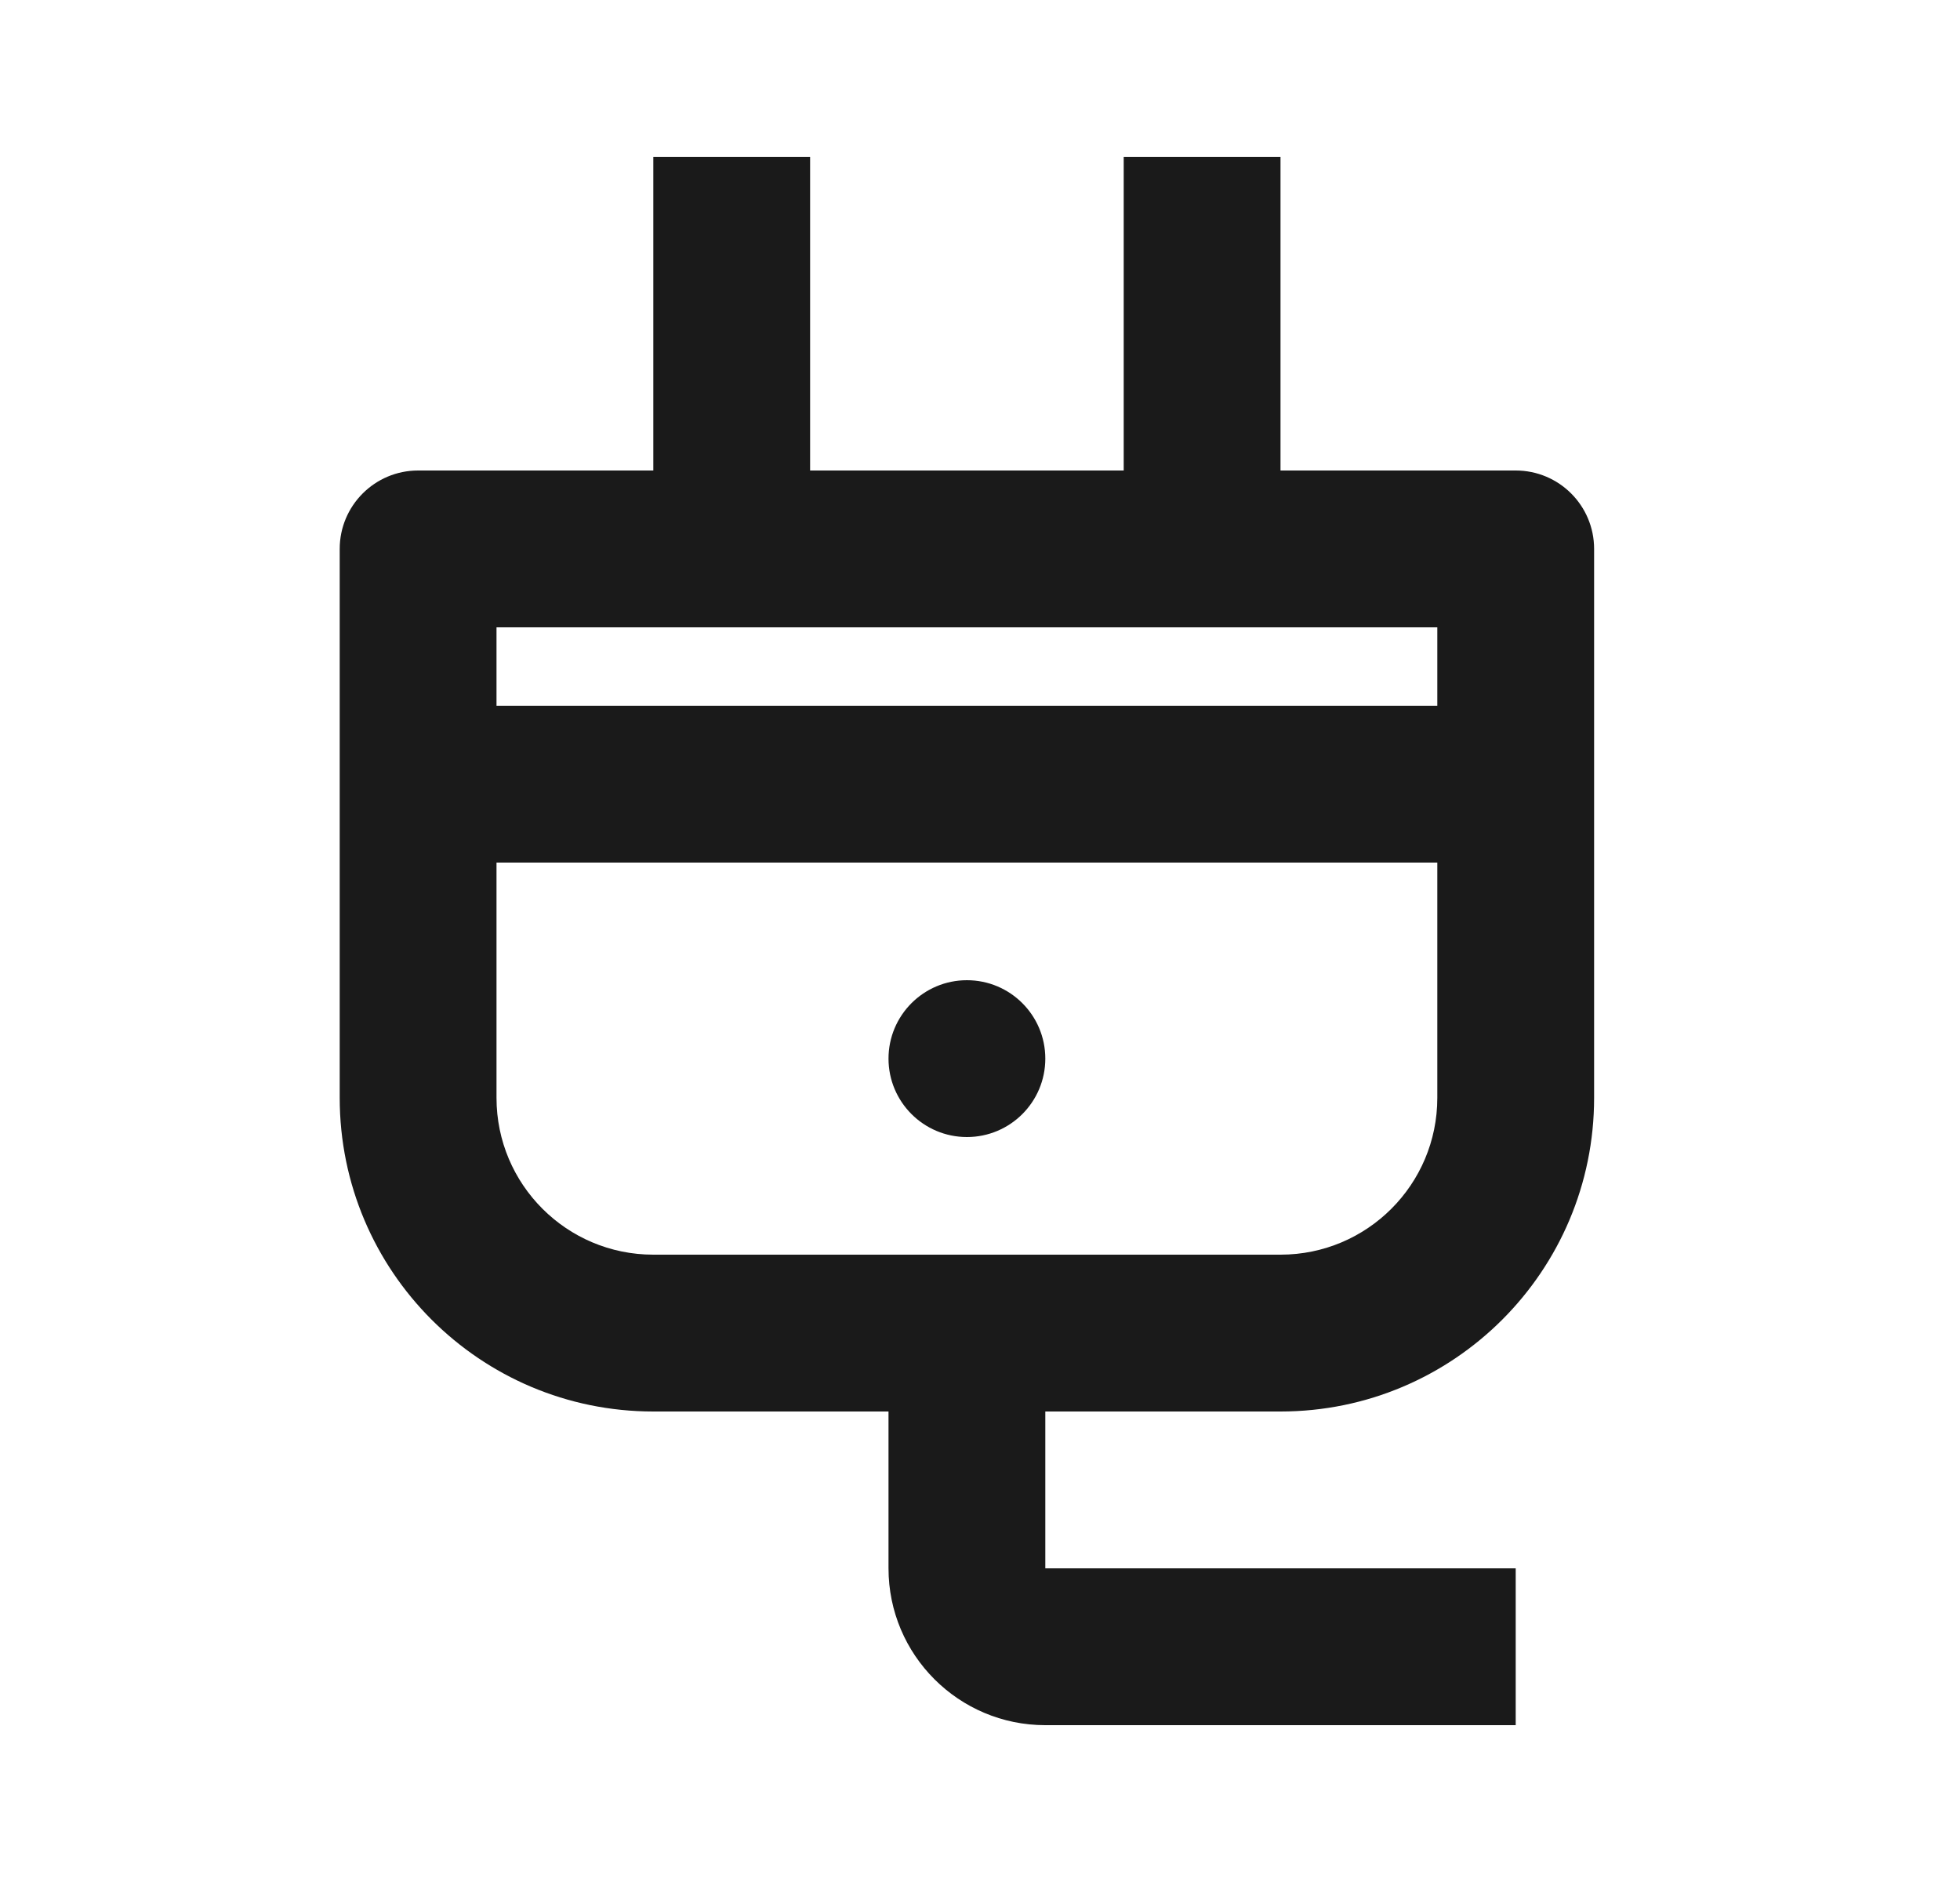 <svg width="25" height="24" viewBox="0 0 25 24" fill="none" xmlns="http://www.w3.org/2000/svg">
<path d="M13.333 18V20H19.333V22H13.333C12.229 22 11.333 21.105 11.333 20V18H8.333C6.124 18 4.333 16.209 4.333 14V7C4.333 6.448 4.781 6 5.333 6H8.333V2H10.333V6H14.333V2H16.333V6H19.333C19.886 6 20.333 6.448 20.333 7V14C20.333 16.209 18.543 18 16.333 18H13.333ZM8.333 16H16.333C17.438 16 18.333 15.105 18.333 14V11H6.333V14C6.333 15.105 7.229 16 8.333 16ZM18.333 8H6.333V9H18.333V8ZM12.333 14.5C11.781 14.5 11.333 14.052 11.333 13.5C11.333 12.948 11.781 12.5 12.333 12.5C12.886 12.5 13.333 12.948 13.333 13.5C13.333 14.052 12.886 14.5 12.333 14.5Z" fill="#1A1A1A"/>
</svg>
